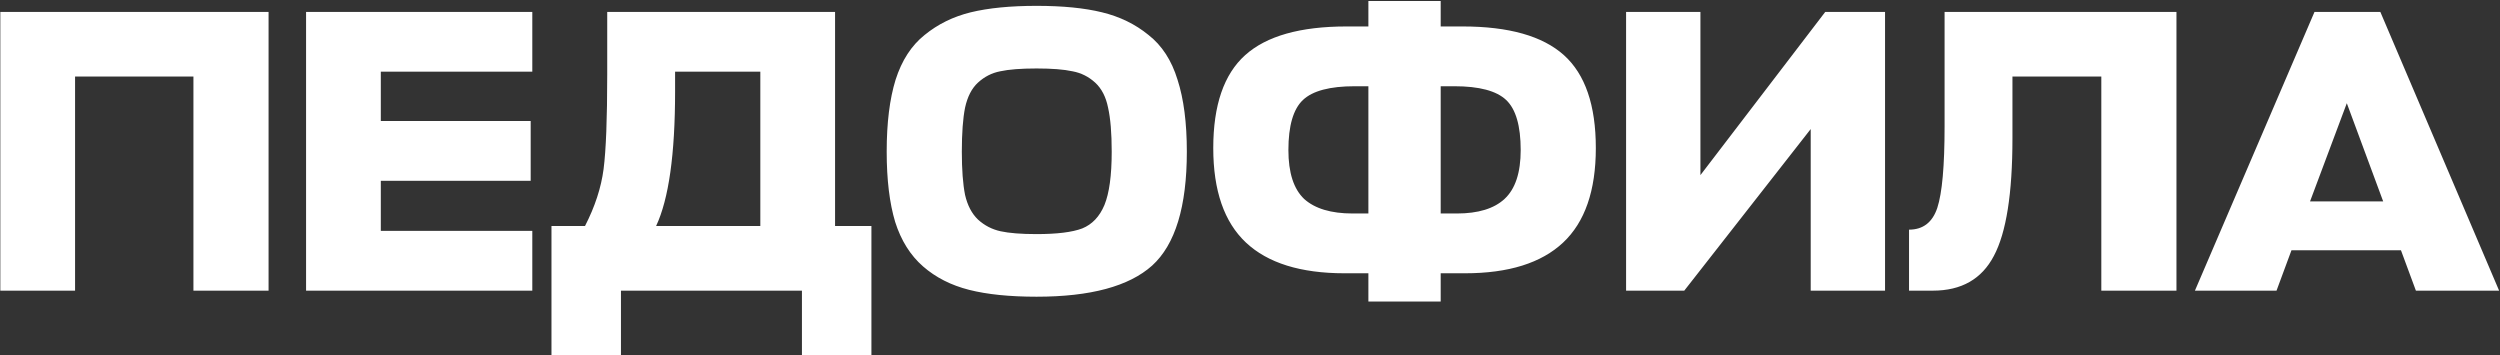 <?xml version="1.0" encoding="UTF-8"?> <svg xmlns="http://www.w3.org/2000/svg" width="2181" height="310" viewBox="0 0 2181 310" fill="none"><rect x="0" y="0" width="2181" height="310" fill="#333333" stroke="none"/><path d="M234.301 10.391V253.566H168.749V66.779H65.488V253.566H0.289V10.391H234.301ZM464.378 201.407V253.566H267.019V10.391H464.378V62.55H332.218V105.546H462.969V157.706H332.218V201.407H464.378ZM728.509 10.391V197.178H760.228V309.954H699.61V253.566H541.722V309.954H481.105V197.178H510.356C519.05 180.261 524.453 163.697 526.568 147.485C528.683 131.039 529.74 103.549 529.74 65.017V10.391H728.509ZM588.948 79.819C588.948 134.563 583.426 173.682 572.384 197.178H663.31V62.55H588.948V79.819ZM904.302 258.852C880.807 258.852 861.188 256.855 845.446 252.861C829.705 248.867 816.312 242.053 805.27 232.42C794.227 222.787 786.121 209.865 780.952 193.653C776.018 177.207 773.551 156.766 773.551 132.331C773.551 107.191 776.136 86.28 781.304 69.599C786.708 52.682 795.167 39.642 806.679 30.479C818.192 21.081 831.584 14.502 846.856 10.743C862.363 6.984 881.511 5.104 904.302 5.104C927.092 5.104 946.123 6.984 961.395 10.743C976.902 14.502 990.412 21.081 1001.92 30.479C1013.67 39.642 1022.13 52.682 1027.3 69.599C1032.7 86.28 1035.4 107.191 1035.4 132.331C1035.4 180.261 1025.3 213.389 1005.1 231.716C984.89 249.807 951.292 258.852 904.302 258.852ZM904.302 204.226C922.158 204.226 935.433 202.581 944.126 199.292C952.819 195.768 959.281 188.954 963.51 178.851C967.739 168.513 969.853 153.007 969.853 132.331C969.853 116.119 968.796 103.314 966.682 93.916C964.802 84.518 961.043 77.235 955.404 72.066C949.765 66.897 943.186 63.608 935.668 62.198C928.149 60.553 917.694 59.731 904.302 59.731C890.675 59.731 880.102 60.553 872.583 62.198C865.3 63.608 858.839 66.897 853.2 72.066C847.796 77 844.037 84.283 841.922 93.916C840.042 103.314 839.103 116.119 839.103 132.331C839.103 148.073 840.042 160.643 841.922 170.041C844.037 179.204 847.796 186.37 853.2 191.539C858.839 196.708 865.417 200.114 872.936 201.759C880.454 203.404 890.91 204.226 904.302 204.226ZM1058.45 129.159C1058.45 91.802 1067.73 64.782 1086.29 48.101C1104.85 31.419 1134.34 23.078 1174.75 23.078H1193.78V0.875H1256.86V23.078H1275.9C1316.31 23.078 1345.79 31.419 1364.36 48.101C1382.92 64.782 1392.2 91.802 1392.2 129.159C1392.2 166.281 1382.68 193.771 1363.65 211.627C1344.62 229.483 1316.07 238.412 1278.01 238.412H1256.86V263.082H1193.78V238.412H1172.99C1134.69 238.412 1106.03 229.483 1086.99 211.627C1067.96 193.771 1058.45 166.281 1058.45 129.159ZM1268.85 75.238H1256.86V186.252H1270.96C1289.52 186.252 1303.39 182.023 1312.55 173.565C1321.95 164.872 1326.65 150.657 1326.65 130.921C1326.65 109.775 1322.42 95.209 1313.96 87.22C1305.5 79.232 1290.46 75.238 1268.85 75.238ZM1124 130.921C1124 150.657 1128.58 164.872 1137.74 173.565C1147.14 182.023 1161.24 186.252 1180.04 186.252H1193.78V75.238H1181.8C1160.18 75.238 1145.14 79.232 1136.69 87.22C1128.23 95.209 1124 109.775 1124 130.921ZM1483.45 10.391V152.772L1592.35 10.391H1644.51V253.566H1579.66V112.595L1469.35 253.566H1418.6V10.391H1483.45ZM1755.66 120.701C1755.66 168.866 1750.25 203.051 1739.45 223.257C1728.87 243.463 1711.13 253.566 1686.23 253.566H1665.44V200.349C1677.65 200.349 1685.88 194.006 1690.11 181.318C1694.33 168.396 1696.45 144.783 1696.45 110.48V10.391H1898.74V253.566H1833.19V66.779H1755.66V120.701ZM1914.85 253.566L2019.17 10.391H2076.61L2180.23 253.566H2107.63L2094.59 218.323H1999.08L1986.04 253.566H1914.85ZM2047.36 90.04L2015.29 175.679H2079.08L2047.36 90.04Z" fill="white"></path></svg> 